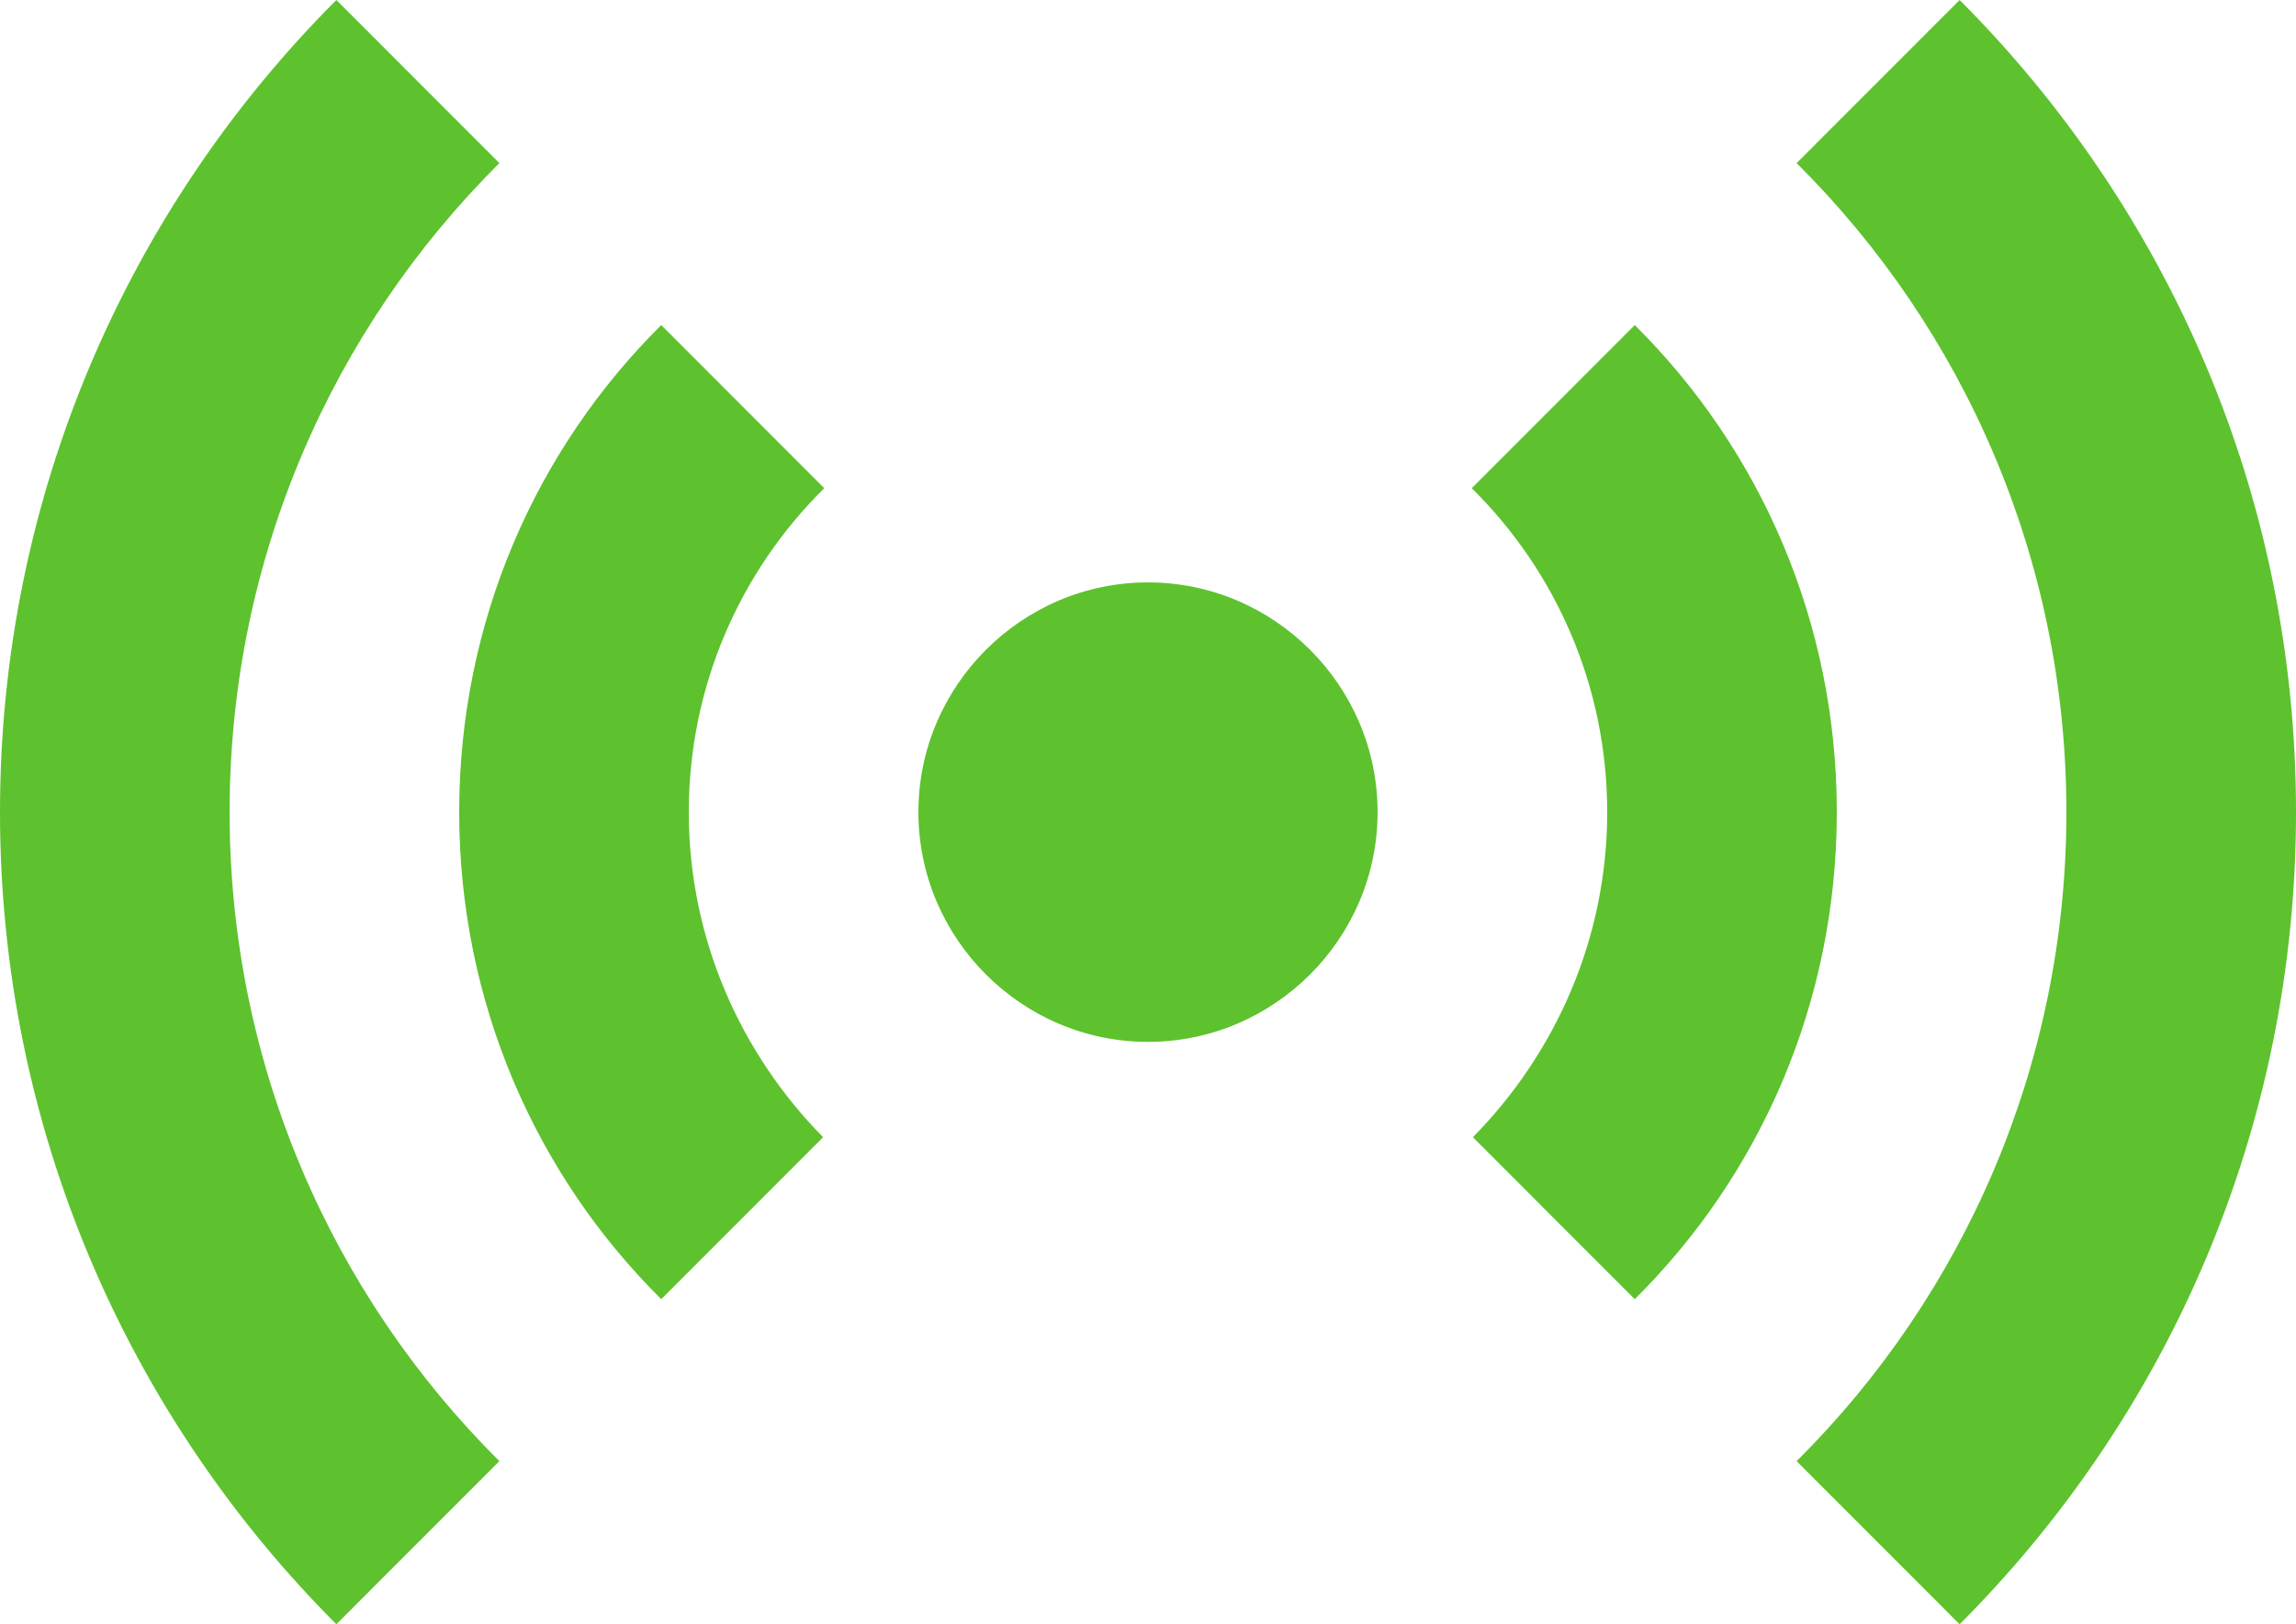 <?xml version="1.0" encoding="UTF-8"?> <svg xmlns="http://www.w3.org/2000/svg" width="164" height="116" viewBox="0 0 164 116" fill="none"> <path d="M47.232 92.784C38.294 83.924 32.8 71.618 32.8 58C32.8 44.382 38.294 32.076 47.232 23.216L58.876 34.866C52.89 40.772 49.2 48.976 49.2 58C49.2 67.024 52.89 75.228 58.794 81.216L47.232 92.784ZM116.768 92.784C125.706 83.924 131.2 71.618 131.2 58C131.2 44.382 125.706 32.076 116.768 23.216L105.124 34.866C111.11 40.772 114.8 48.976 114.8 58C114.8 67.024 111.11 75.228 105.206 81.216L116.768 92.784ZM82 41.593C72.98 41.593 65.6 48.976 65.6 58C65.6 67.024 72.98 74.407 82 74.407C91.02 74.407 98.4 67.024 98.4 58C98.4 48.976 91.02 41.593 82 41.593ZM147.6 58C147.6 76.13 140.22 92.537 128.33 104.351L139.974 116C154.816 101.151 164 80.642 164 58C164 35.358 154.816 14.849 139.974 0L128.33 11.649C140.22 23.462 147.6 39.87 147.6 58ZM35.67 11.649L24.026 0C9.184 14.849 0 35.358 0 58C0 80.642 9.184 101.151 24.026 116L35.67 104.351C23.78 92.537 16.4 76.13 16.4 58C16.4 39.87 23.78 23.462 35.67 11.649Z" fill="#5DC22D"></path> </svg> 
